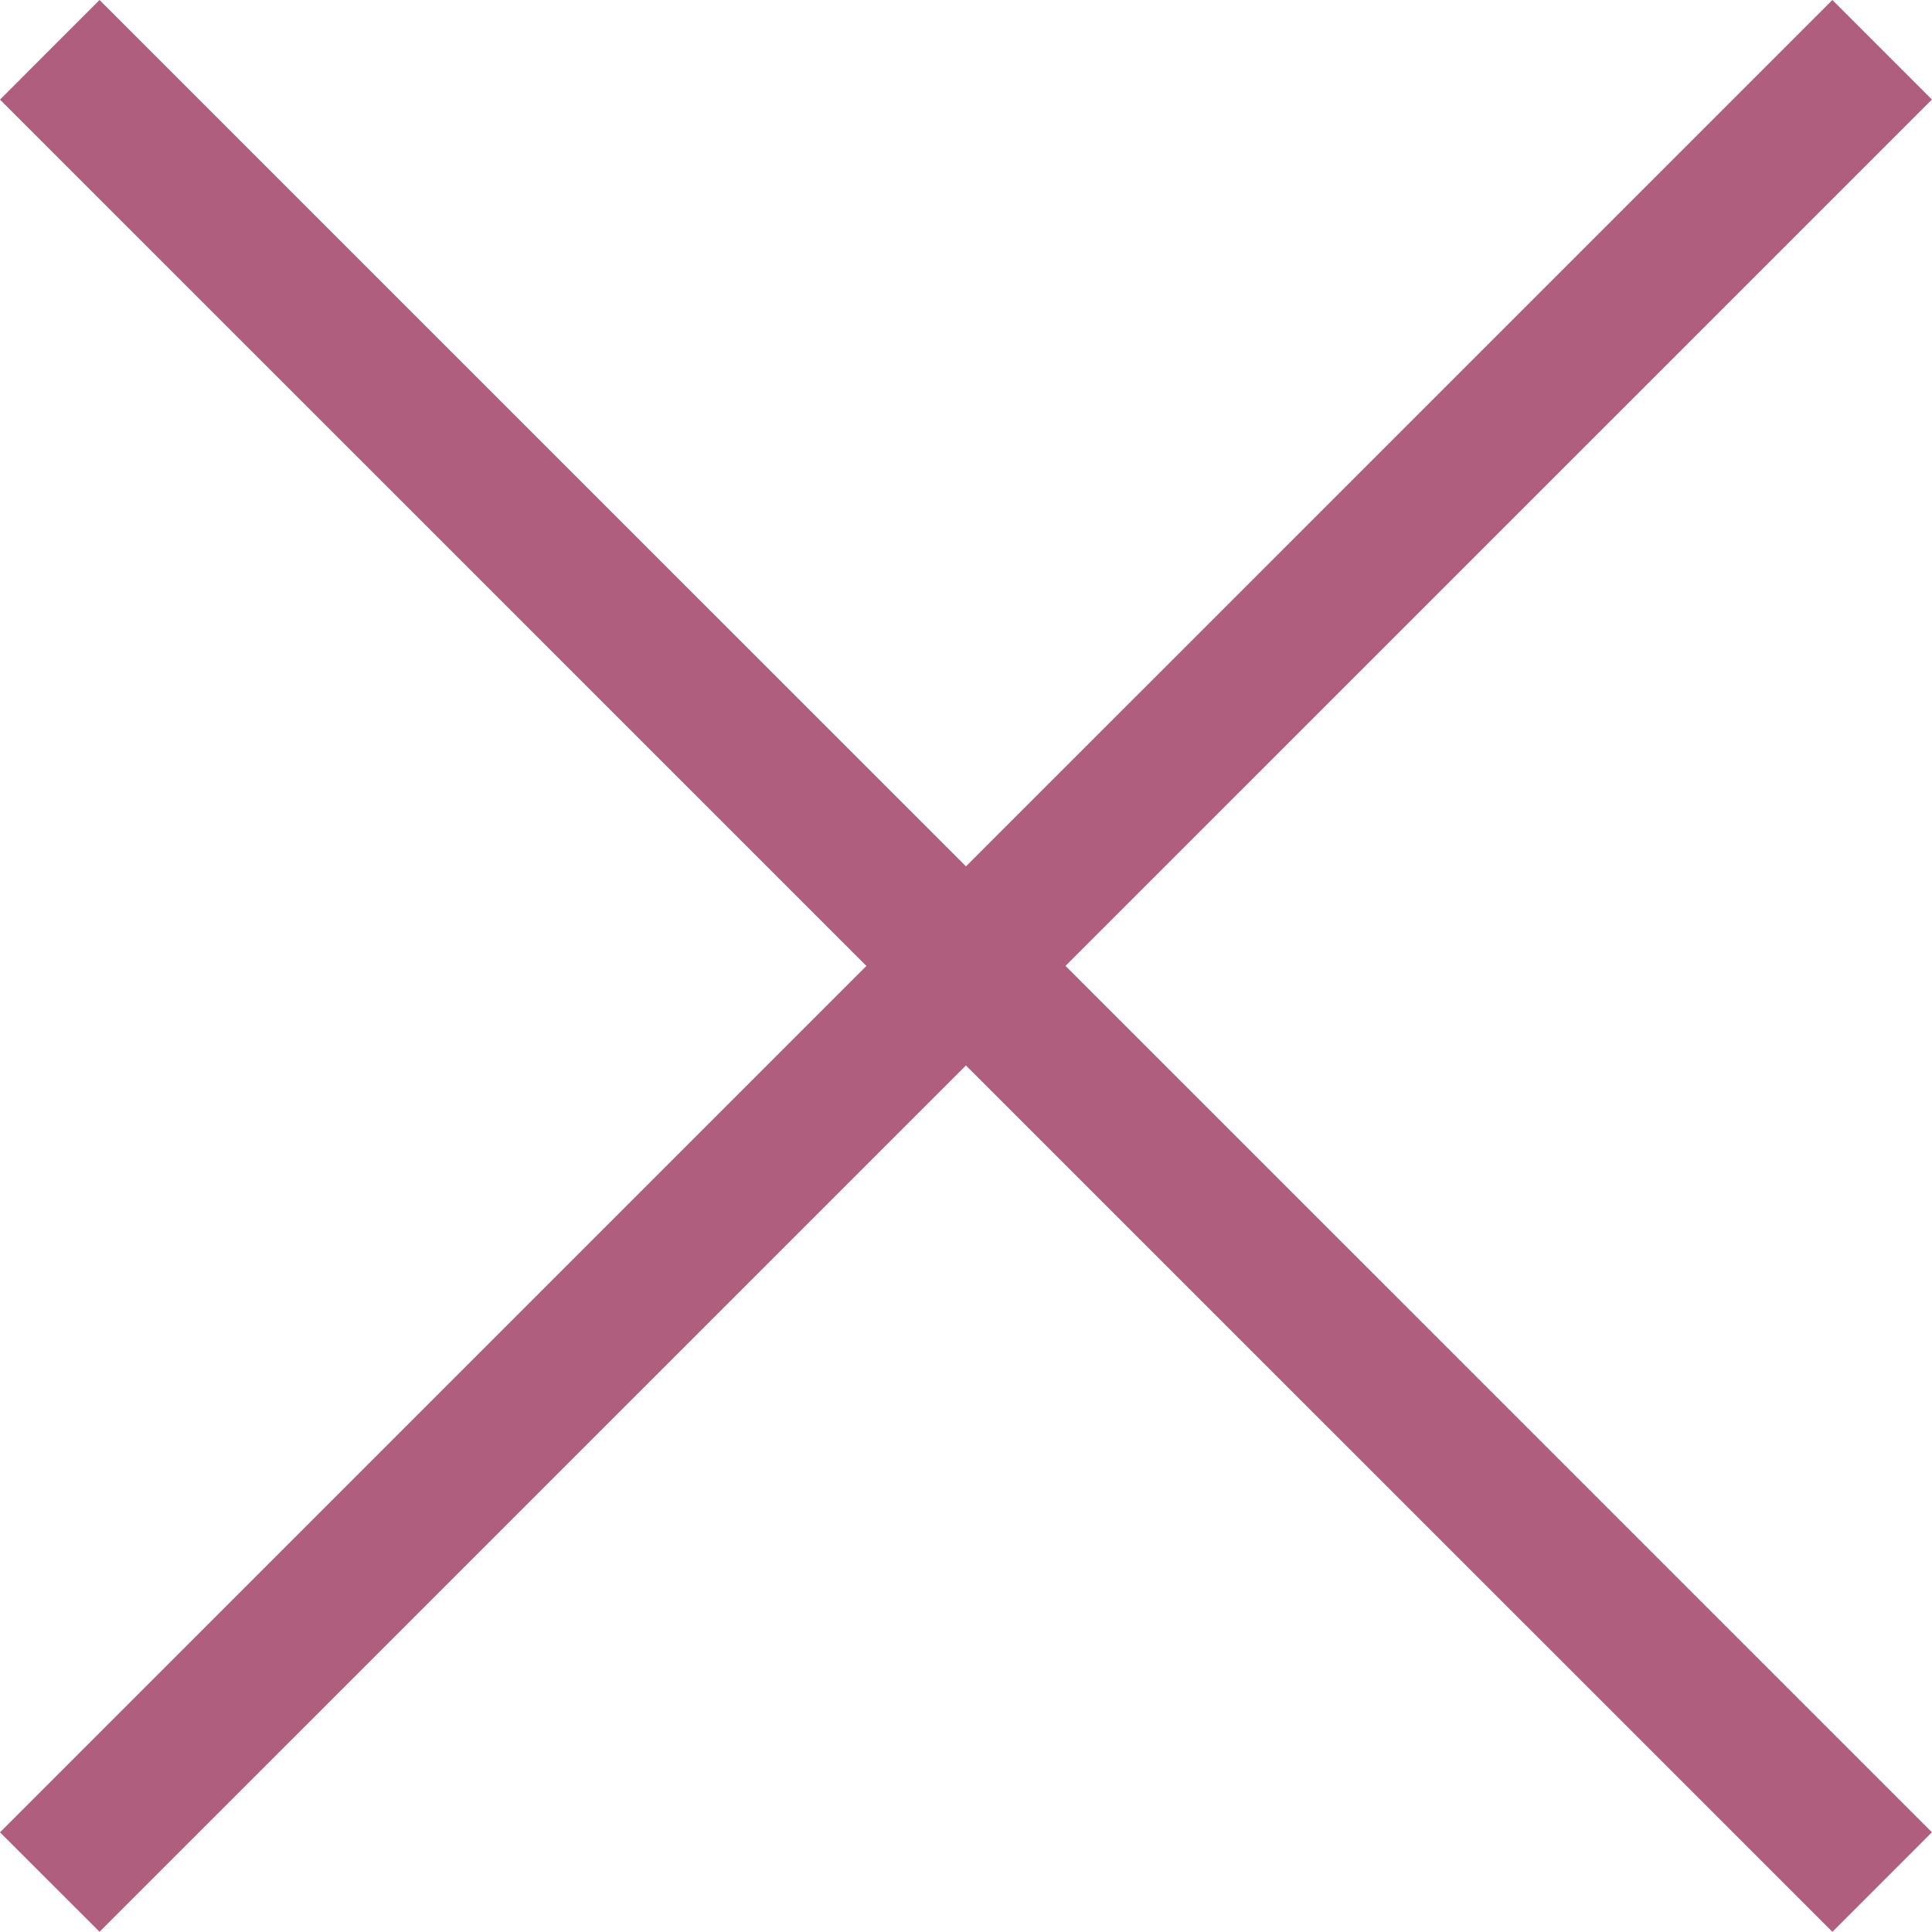 <svg xmlns="http://www.w3.org/2000/svg" width="26.339" height="26.338" viewBox="0 0 26.339 26.338">
  <g id="close" transform="translate(-10.831 -10.831)">
    <path id="Path_18" data-name="Path 18" d="M35.812,10.831l1.357,1.357L12.188,37.167l-1.357-1.356Z" fill="#b05e7e"/>
    <path id="Path_19" data-name="Path 19" d="M12.188,10.831,37.169,35.81l-1.357,1.358L10.831,12.189Z" fill="#b05e7e"/>
  </g>
</svg>
